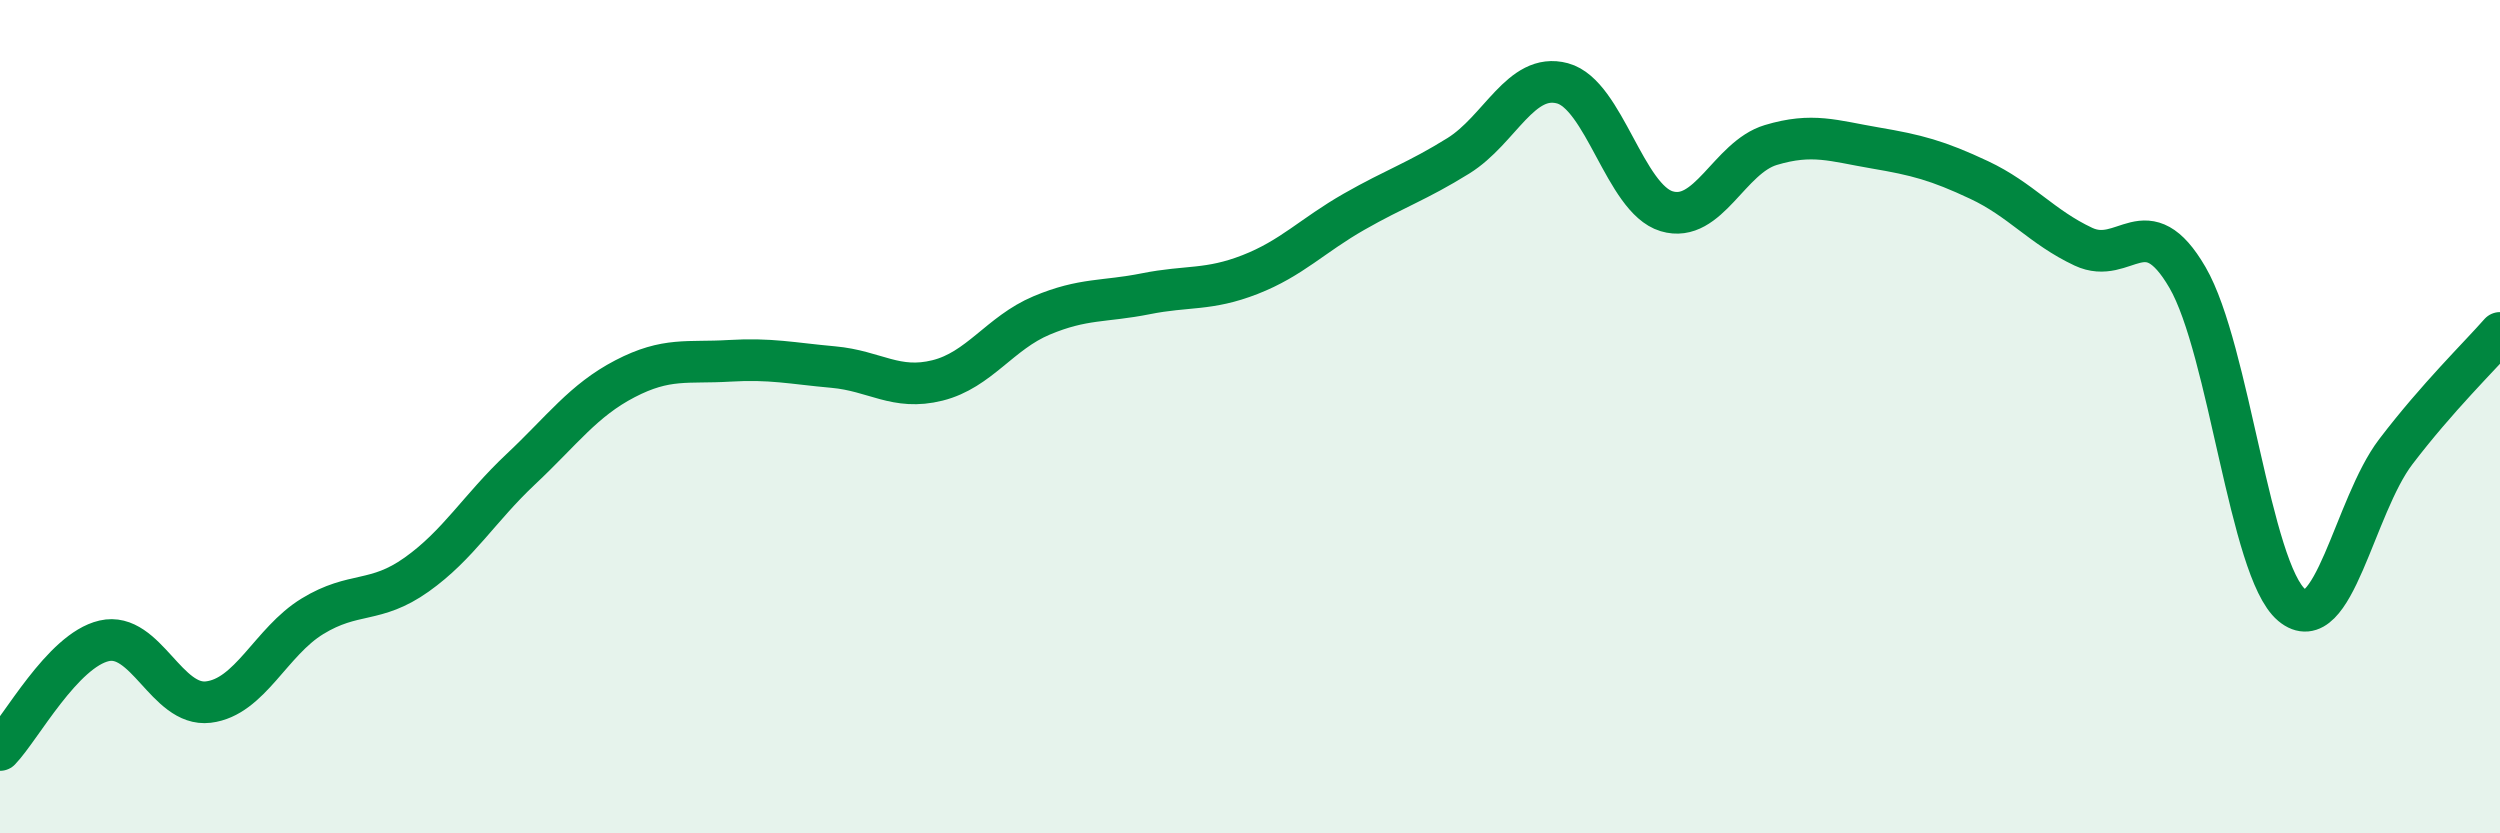 
    <svg width="60" height="20" viewBox="0 0 60 20" xmlns="http://www.w3.org/2000/svg">
      <path
        d="M 0,18 C 0.5,17.48 1.5,15.61 2.5,15.38 C 3.5,15.15 4,16.97 5,16.85 C 6,16.73 6.5,15.4 7.5,14.79 C 8.5,14.18 9,14.5 10,13.79 C 11,13.08 11.5,12.2 12.5,11.26 C 13.5,10.32 14,9.61 15,9.09 C 16,8.57 16.5,8.72 17.5,8.66 C 18.5,8.6 19,8.72 20,8.81 C 21,8.9 21.5,9.38 22.5,9.13 C 23.5,8.88 24,7.99 25,7.57 C 26,7.15 26.5,7.25 27.5,7.05 C 28.5,6.85 29,6.98 30,6.59 C 31,6.2 31.5,5.65 32.5,5.08 C 33.5,4.51 34,4.36 35,3.74 C 36,3.12 36.5,1.73 37.5,2 C 38.5,2.27 39,4.77 40,5.07 C 41,5.37 41.5,3.78 42.5,3.48 C 43.5,3.18 44,3.38 45,3.55 C 46,3.72 46.5,3.85 47.5,4.32 C 48.5,4.79 49,5.45 50,5.92 C 51,6.39 51.5,4.94 52.5,6.66 C 53.5,8.38 54,13.68 55,14.52 C 56,15.36 56.5,12.15 57.5,10.84 C 58.5,9.53 59.5,8.56 60,7.99L60 20L0 20Z"
        fill="#008740"
        opacity="0.1"
        stroke-linecap="round"
        stroke-linejoin="round"
      />
      <path
        d="M 0,18 C 0.5,17.48 1.5,15.61 2.5,15.38 C 3.5,15.15 4,16.97 5,16.85 C 6,16.73 6.5,15.4 7.5,14.79 C 8.5,14.18 9,14.5 10,13.79 C 11,13.08 11.5,12.2 12.5,11.26 C 13.5,10.32 14,9.61 15,9.09 C 16,8.57 16.5,8.72 17.5,8.66 C 18.5,8.6 19,8.72 20,8.81 C 21,8.9 21.5,9.38 22.5,9.13 C 23.5,8.88 24,7.99 25,7.57 C 26,7.15 26.5,7.25 27.5,7.05 C 28.5,6.85 29,6.98 30,6.59 C 31,6.2 31.5,5.65 32.5,5.08 C 33.5,4.51 34,4.36 35,3.74 C 36,3.12 36.5,1.73 37.5,2 C 38.5,2.27 39,4.77 40,5.07 C 41,5.37 41.5,3.78 42.5,3.48 C 43.5,3.18 44,3.38 45,3.55 C 46,3.72 46.5,3.85 47.5,4.32 C 48.5,4.79 49,5.45 50,5.92 C 51,6.39 51.5,4.94 52.5,6.66 C 53.5,8.38 54,13.68 55,14.52 C 56,15.36 56.5,12.15 57.5,10.84 C 58.5,9.53 59.5,8.56 60,7.99"
        stroke="#008740"
        stroke-width="1"
        fill="none"
        stroke-linecap="round"
        stroke-linejoin="round"
      />
    </svg>
  